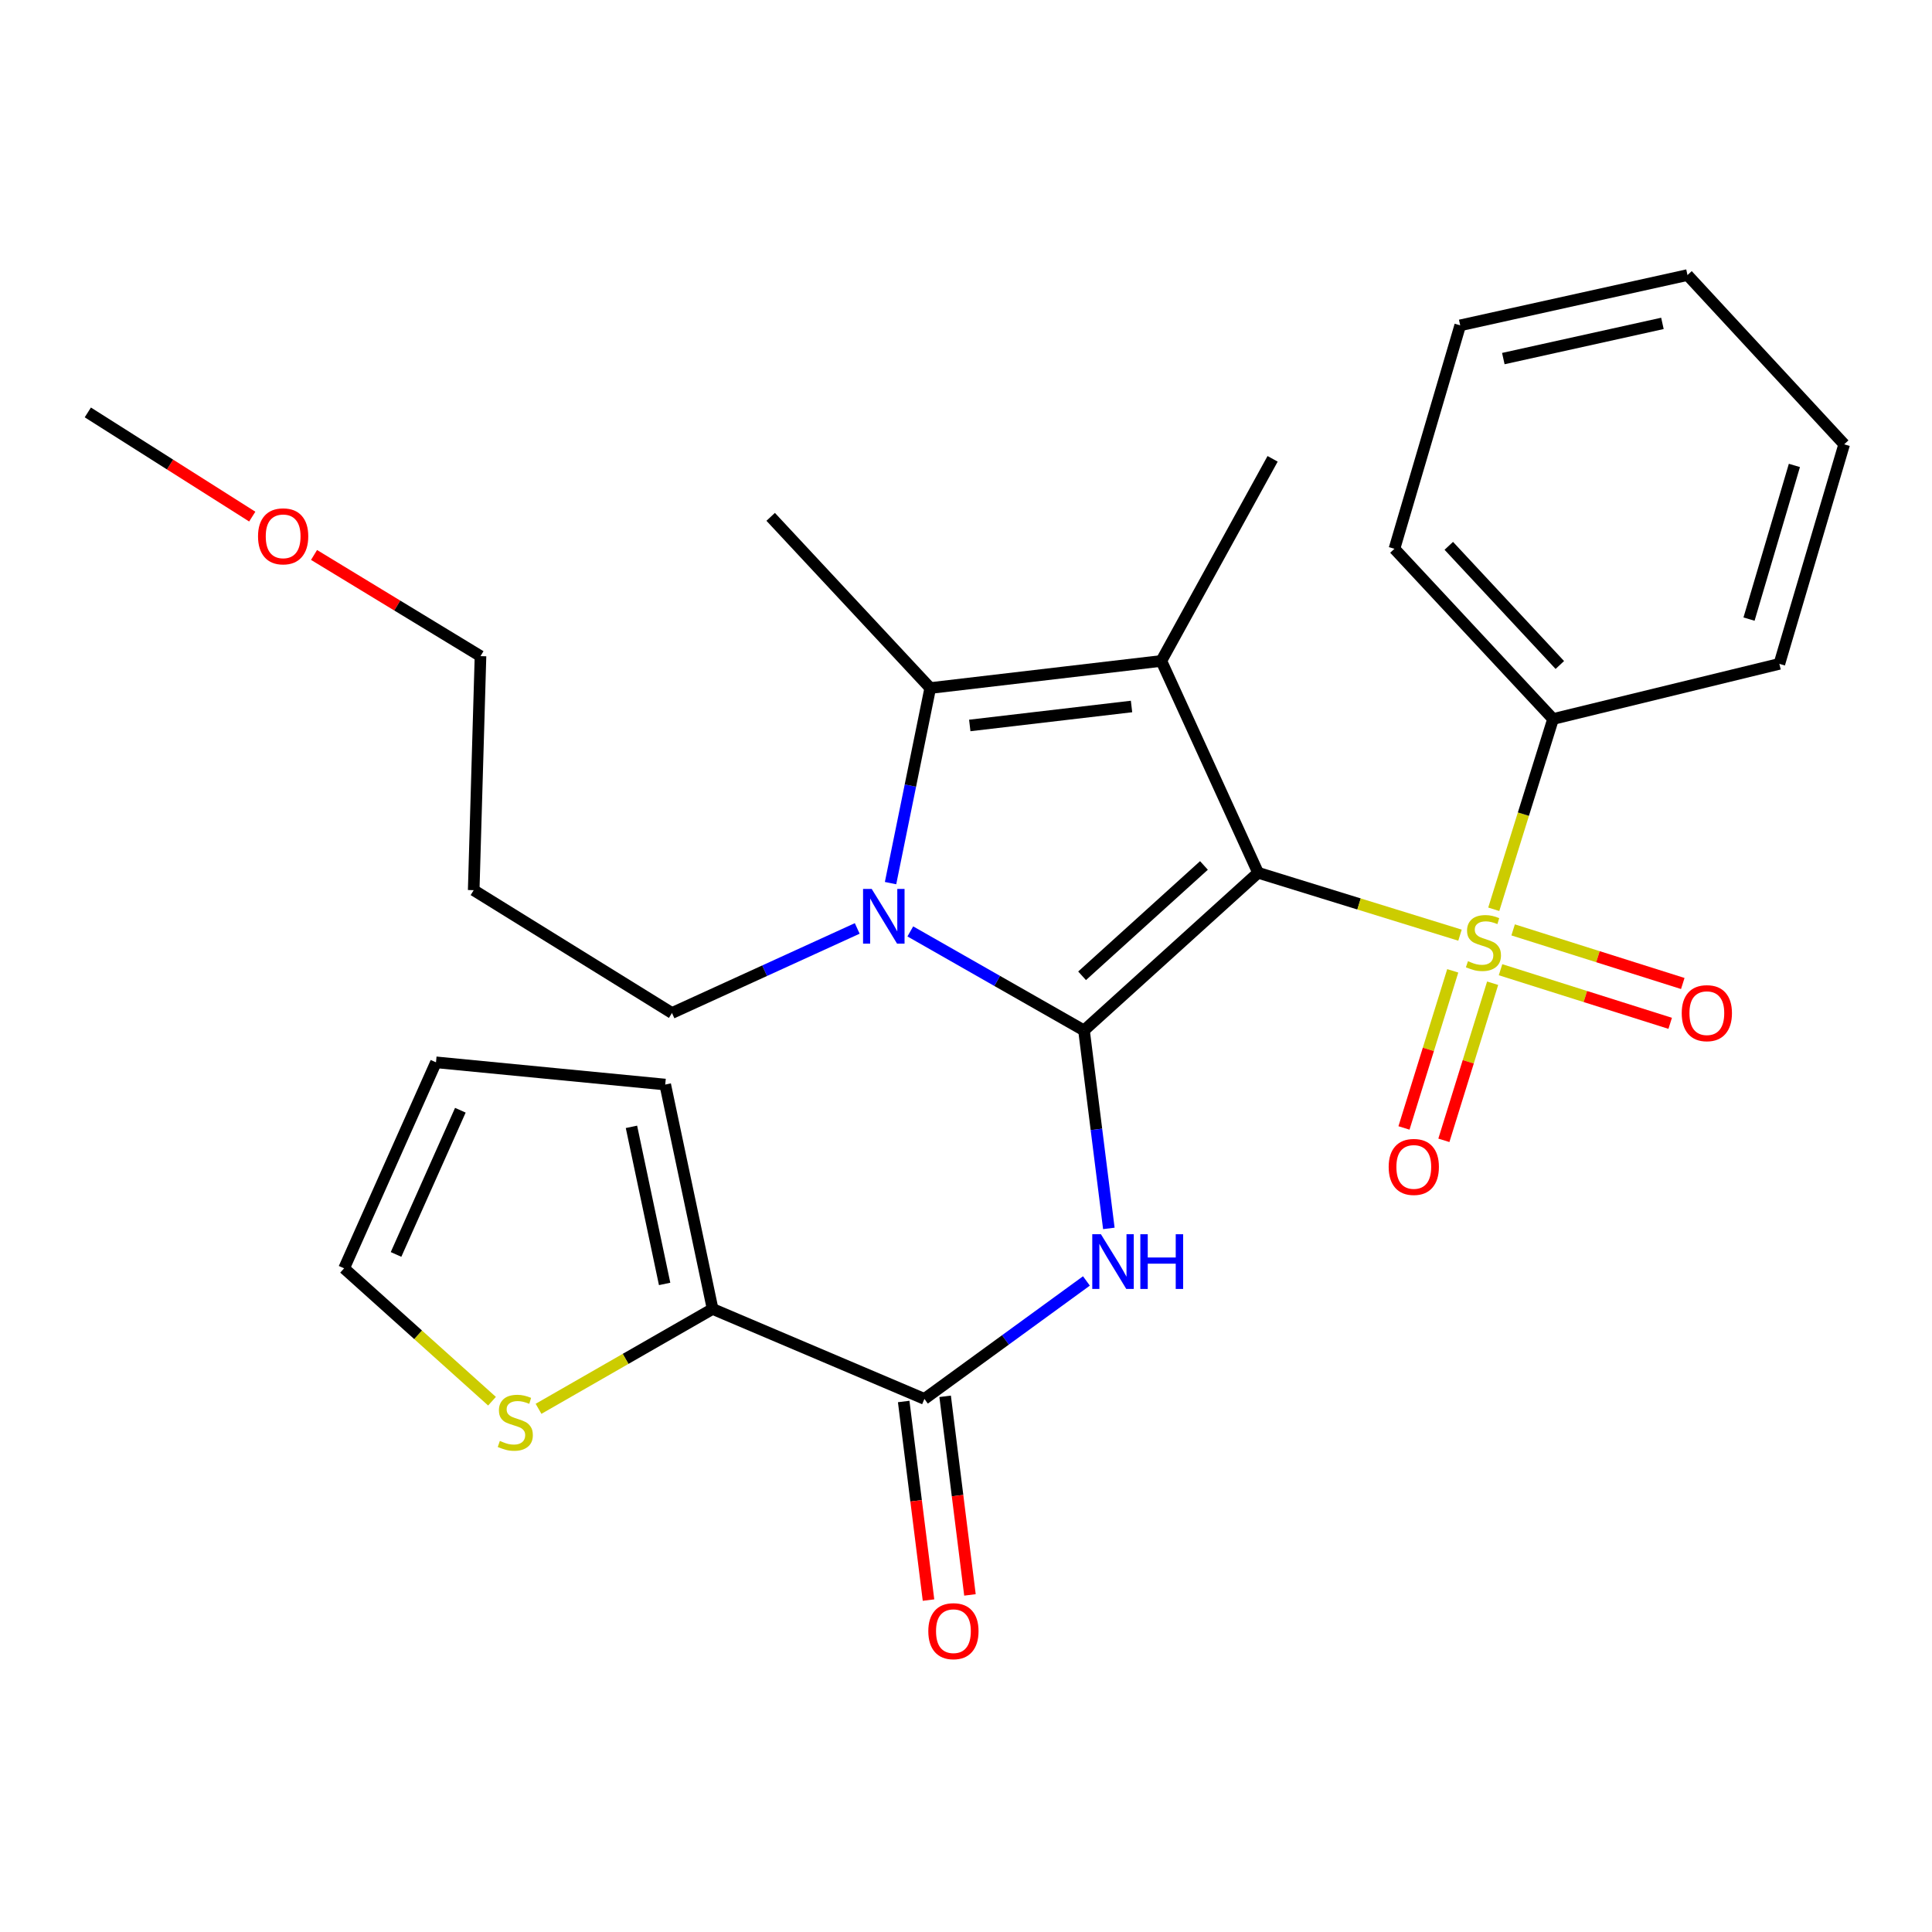 <?xml version='1.0' encoding='iso-8859-1'?>
<svg version='1.1' baseProfile='full'
              xmlns='http://www.w3.org/2000/svg'
                      xmlns:rdkit='http://www.rdkit.org/xml'
                      xmlns:xlink='http://www.w3.org/1999/xlink'
                  xml:space='preserve'
width='1000px' height='1000px' viewBox='0 0 1000 1000'>
<!-- END OF HEADER -->
<rect style='opacity:1.0;fill:#FFFFFF;stroke:none' width='1000' height='1000' x='0' y='0'> </rect>
<path class='bond-0' d='M 651.191,451.743 L 561.079,533.338' style='fill:none;fill-rule:evenodd;stroke:#000000;stroke-width:6px;stroke-linecap:butt;stroke-linejoin:miter;stroke-opacity:1' />
<path class='bond-0' d='M 623.162,447.955 L 560.084,505.072' style='fill:none;fill-rule:evenodd;stroke:#000000;stroke-width:6px;stroke-linecap:butt;stroke-linejoin:miter;stroke-opacity:1' />
<path class='bond-1' d='M 651.191,451.743 L 703.442,467.891' style='fill:none;fill-rule:evenodd;stroke:#000000;stroke-width:6px;stroke-linecap:butt;stroke-linejoin:miter;stroke-opacity:1' />
<path class='bond-1' d='M 703.442,467.891 L 755.692,484.04' style='fill:none;fill-rule:evenodd;stroke:#CCCC00;stroke-width:6px;stroke-linecap:butt;stroke-linejoin:miter;stroke-opacity:1' />
<path class='bond-2' d='M 651.191,451.743 L 601.102,342.1' style='fill:none;fill-rule:evenodd;stroke:#000000;stroke-width:6px;stroke-linecap:butt;stroke-linejoin:miter;stroke-opacity:1' />
<path class='bond-3' d='M 561.079,533.338 L 516.128,507.718' style='fill:none;fill-rule:evenodd;stroke:#000000;stroke-width:6px;stroke-linecap:butt;stroke-linejoin:miter;stroke-opacity:1' />
<path class='bond-3' d='M 516.128,507.718 L 471.177,482.097' style='fill:none;fill-rule:evenodd;stroke:#0000FF;stroke-width:6px;stroke-linecap:butt;stroke-linejoin:miter;stroke-opacity:1' />
<path class='bond-5' d='M 561.079,533.338 L 567.509,584.58' style='fill:none;fill-rule:evenodd;stroke:#000000;stroke-width:6px;stroke-linecap:butt;stroke-linejoin:miter;stroke-opacity:1' />
<path class='bond-5' d='M 567.509,584.58 L 573.939,635.823' style='fill:none;fill-rule:evenodd;stroke:#0000FF;stroke-width:6px;stroke-linecap:butt;stroke-linejoin:miter;stroke-opacity:1' />
<path class='bond-9' d='M 776.679,501.925 L 820.584,515.798' style='fill:none;fill-rule:evenodd;stroke:#CCCC00;stroke-width:6px;stroke-linecap:butt;stroke-linejoin:miter;stroke-opacity:1' />
<path class='bond-9' d='M 820.584,515.798 L 864.489,529.672' style='fill:none;fill-rule:evenodd;stroke:#FF0000;stroke-width:6px;stroke-linecap:butt;stroke-linejoin:miter;stroke-opacity:1' />
<path class='bond-9' d='M 783.193,481.309 L 827.098,495.182' style='fill:none;fill-rule:evenodd;stroke:#CCCC00;stroke-width:6px;stroke-linecap:butt;stroke-linejoin:miter;stroke-opacity:1' />
<path class='bond-9' d='M 827.098,495.182 L 871.003,509.055' style='fill:none;fill-rule:evenodd;stroke:#FF0000;stroke-width:6px;stroke-linecap:butt;stroke-linejoin:miter;stroke-opacity:1' />
<path class='bond-10' d='M 751.937,502.505 L 739.316,543.164' style='fill:none;fill-rule:evenodd;stroke:#CCCC00;stroke-width:6px;stroke-linecap:butt;stroke-linejoin:miter;stroke-opacity:1' />
<path class='bond-10' d='M 739.316,543.164 L 726.696,583.823' style='fill:none;fill-rule:evenodd;stroke:#FF0000;stroke-width:6px;stroke-linecap:butt;stroke-linejoin:miter;stroke-opacity:1' />
<path class='bond-10' d='M 772.586,508.914 L 759.965,549.573' style='fill:none;fill-rule:evenodd;stroke:#CCCC00;stroke-width:6px;stroke-linecap:butt;stroke-linejoin:miter;stroke-opacity:1' />
<path class='bond-10' d='M 759.965,549.573 L 747.345,590.232' style='fill:none;fill-rule:evenodd;stroke:#FF0000;stroke-width:6px;stroke-linecap:butt;stroke-linejoin:miter;stroke-opacity:1' />
<path class='bond-11' d='M 773.168,470.642 L 788.513,421.397' style='fill:none;fill-rule:evenodd;stroke:#CCCC00;stroke-width:6px;stroke-linecap:butt;stroke-linejoin:miter;stroke-opacity:1' />
<path class='bond-11' d='M 788.513,421.397 L 803.859,372.153' style='fill:none;fill-rule:evenodd;stroke:#000000;stroke-width:6px;stroke-linecap:butt;stroke-linejoin:miter;stroke-opacity:1' />
<path class='bond-4' d='M 601.102,342.1 L 481.49,356.13' style='fill:none;fill-rule:evenodd;stroke:#000000;stroke-width:6px;stroke-linecap:butt;stroke-linejoin:miter;stroke-opacity:1' />
<path class='bond-4' d='M 585.679,365.678 L 501.951,375.499' style='fill:none;fill-rule:evenodd;stroke:#000000;stroke-width:6px;stroke-linecap:butt;stroke-linejoin:miter;stroke-opacity:1' />
<path class='bond-17' d='M 601.102,342.1 L 658.698,237.49' style='fill:none;fill-rule:evenodd;stroke:#000000;stroke-width:6px;stroke-linecap:butt;stroke-linejoin:miter;stroke-opacity:1' />
<path class='bond-16' d='M 443.702,480.555 L 395.757,502.442' style='fill:none;fill-rule:evenodd;stroke:#0000FF;stroke-width:6px;stroke-linecap:butt;stroke-linejoin:miter;stroke-opacity:1' />
<path class='bond-16' d='M 395.757,502.442 L 347.812,524.329' style='fill:none;fill-rule:evenodd;stroke:#000000;stroke-width:6px;stroke-linecap:butt;stroke-linejoin:miter;stroke-opacity:1' />
<path class='bond-28' d='M 460.949,457.102 L 471.219,406.616' style='fill:none;fill-rule:evenodd;stroke:#0000FF;stroke-width:6px;stroke-linecap:butt;stroke-linejoin:miter;stroke-opacity:1' />
<path class='bond-28' d='M 471.219,406.616 L 481.49,356.13' style='fill:none;fill-rule:evenodd;stroke:#000000;stroke-width:6px;stroke-linecap:butt;stroke-linejoin:miter;stroke-opacity:1' />
<path class='bond-18' d='M 481.49,356.13 L 398.898,267.52' style='fill:none;fill-rule:evenodd;stroke:#000000;stroke-width:6px;stroke-linecap:butt;stroke-linejoin:miter;stroke-opacity:1' />
<path class='bond-6' d='M 562.335,663.015 L 520.405,693.543' style='fill:none;fill-rule:evenodd;stroke:#0000FF;stroke-width:6px;stroke-linecap:butt;stroke-linejoin:miter;stroke-opacity:1' />
<path class='bond-6' d='M 520.405,693.543 L 478.475,724.071' style='fill:none;fill-rule:evenodd;stroke:#000000;stroke-width:6px;stroke-linecap:butt;stroke-linejoin:miter;stroke-opacity:1' />
<path class='bond-7' d='M 478.475,724.071 L 368.845,677.514' style='fill:none;fill-rule:evenodd;stroke:#000000;stroke-width:6px;stroke-linecap:butt;stroke-linejoin:miter;stroke-opacity:1' />
<path class='bond-12' d='M 467.748,725.412 L 474.171,776.809' style='fill:none;fill-rule:evenodd;stroke:#000000;stroke-width:6px;stroke-linecap:butt;stroke-linejoin:miter;stroke-opacity:1' />
<path class='bond-12' d='M 474.171,776.809 L 480.595,828.205' style='fill:none;fill-rule:evenodd;stroke:#FF0000;stroke-width:6px;stroke-linecap:butt;stroke-linejoin:miter;stroke-opacity:1' />
<path class='bond-12' d='M 489.202,722.73 L 495.625,774.127' style='fill:none;fill-rule:evenodd;stroke:#000000;stroke-width:6px;stroke-linecap:butt;stroke-linejoin:miter;stroke-opacity:1' />
<path class='bond-12' d='M 495.625,774.127 L 502.049,825.524' style='fill:none;fill-rule:evenodd;stroke:#FF0000;stroke-width:6px;stroke-linecap:butt;stroke-linejoin:miter;stroke-opacity:1' />
<path class='bond-8' d='M 368.845,677.514 L 323.795,703.356' style='fill:none;fill-rule:evenodd;stroke:#000000;stroke-width:6px;stroke-linecap:butt;stroke-linejoin:miter;stroke-opacity:1' />
<path class='bond-8' d='M 323.795,703.356 L 278.745,729.198' style='fill:none;fill-rule:evenodd;stroke:#CCCC00;stroke-width:6px;stroke-linecap:butt;stroke-linejoin:miter;stroke-opacity:1' />
<path class='bond-13' d='M 368.845,677.514 L 344.317,561.361' style='fill:none;fill-rule:evenodd;stroke:#000000;stroke-width:6px;stroke-linecap:butt;stroke-linejoin:miter;stroke-opacity:1' />
<path class='bond-13' d='M 344.011,664.558 L 326.841,583.251' style='fill:none;fill-rule:evenodd;stroke:#000000;stroke-width:6px;stroke-linecap:butt;stroke-linejoin:miter;stroke-opacity:1' />
<path class='bond-14' d='M 254.663,725.261 L 216.387,690.871' style='fill:none;fill-rule:evenodd;stroke:#CCCC00;stroke-width:6px;stroke-linecap:butt;stroke-linejoin:miter;stroke-opacity:1' />
<path class='bond-14' d='M 216.387,690.871 L 178.111,656.481' style='fill:none;fill-rule:evenodd;stroke:#000000;stroke-width:6px;stroke-linecap:butt;stroke-linejoin:miter;stroke-opacity:1' />
<path class='bond-21' d='M 803.859,372.153 L 721.759,284.048' style='fill:none;fill-rule:evenodd;stroke:#000000;stroke-width:6px;stroke-linecap:butt;stroke-linejoin:miter;stroke-opacity:1' />
<path class='bond-21' d='M 807.362,344.198 L 749.892,282.524' style='fill:none;fill-rule:evenodd;stroke:#000000;stroke-width:6px;stroke-linecap:butt;stroke-linejoin:miter;stroke-opacity:1' />
<path class='bond-22' d='M 803.859,372.153 L 920.997,343.614' style='fill:none;fill-rule:evenodd;stroke:#000000;stroke-width:6px;stroke-linecap:butt;stroke-linejoin:miter;stroke-opacity:1' />
<path class='bond-15' d='M 344.317,561.361 L 225.666,549.854' style='fill:none;fill-rule:evenodd;stroke:#000000;stroke-width:6px;stroke-linecap:butt;stroke-linejoin:miter;stroke-opacity:1' />
<path class='bond-30' d='M 178.111,656.481 L 225.666,549.854' style='fill:none;fill-rule:evenodd;stroke:#000000;stroke-width:6px;stroke-linecap:butt;stroke-linejoin:miter;stroke-opacity:1' />
<path class='bond-30' d='M 204.991,649.294 L 238.279,574.654' style='fill:none;fill-rule:evenodd;stroke:#000000;stroke-width:6px;stroke-linecap:butt;stroke-linejoin:miter;stroke-opacity:1' />
<path class='bond-19' d='M 347.812,524.329 L 245.185,460.751' style='fill:none;fill-rule:evenodd;stroke:#000000;stroke-width:6px;stroke-linecap:butt;stroke-linejoin:miter;stroke-opacity:1' />
<path class='bond-23' d='M 245.185,460.751 L 248.704,339.614' style='fill:none;fill-rule:evenodd;stroke:#000000;stroke-width:6px;stroke-linecap:butt;stroke-linejoin:miter;stroke-opacity:1' />
<path class='bond-20' d='M 162.545,287.244 L 205.625,313.429' style='fill:none;fill-rule:evenodd;stroke:#FF0000;stroke-width:6px;stroke-linecap:butt;stroke-linejoin:miter;stroke-opacity:1' />
<path class='bond-20' d='M 205.625,313.429 L 248.704,339.614' style='fill:none;fill-rule:evenodd;stroke:#000000;stroke-width:6px;stroke-linecap:butt;stroke-linejoin:miter;stroke-opacity:1' />
<path class='bond-24' d='M 130.565,267.393 L 88.01,240.43' style='fill:none;fill-rule:evenodd;stroke:#FF0000;stroke-width:6px;stroke-linecap:butt;stroke-linejoin:miter;stroke-opacity:1' />
<path class='bond-24' d='M 88.01,240.43 L 45.455,213.467' style='fill:none;fill-rule:evenodd;stroke:#000000;stroke-width:6px;stroke-linecap:butt;stroke-linejoin:miter;stroke-opacity:1' />
<path class='bond-26' d='M 721.759,284.048 L 755.8,168.399' style='fill:none;fill-rule:evenodd;stroke:#000000;stroke-width:6px;stroke-linecap:butt;stroke-linejoin:miter;stroke-opacity:1' />
<path class='bond-25' d='M 920.997,343.614 L 954.545,229.983' style='fill:none;fill-rule:evenodd;stroke:#000000;stroke-width:6px;stroke-linecap:butt;stroke-linejoin:miter;stroke-opacity:1' />
<path class='bond-25' d='M 905.293,320.447 L 928.777,240.906' style='fill:none;fill-rule:evenodd;stroke:#000000;stroke-width:6px;stroke-linecap:butt;stroke-linejoin:miter;stroke-opacity:1' />
<path class='bond-27' d='M 954.545,229.983 L 873.443,142.37' style='fill:none;fill-rule:evenodd;stroke:#000000;stroke-width:6px;stroke-linecap:butt;stroke-linejoin:miter;stroke-opacity:1' />
<path class='bond-29' d='M 755.8,168.399 L 873.443,142.37' style='fill:none;fill-rule:evenodd;stroke:#000000;stroke-width:6px;stroke-linecap:butt;stroke-linejoin:miter;stroke-opacity:1' />
<path class='bond-29' d='M 778.118,185.605 L 860.467,167.385' style='fill:none;fill-rule:evenodd;stroke:#000000;stroke-width:6px;stroke-linecap:butt;stroke-linejoin:miter;stroke-opacity:1' />
<path  class='atom-2' d='M 759.824 497.51
Q 760.144 497.63, 761.464 498.19
Q 762.784 498.75, 764.224 499.11
Q 765.704 499.43, 767.144 499.43
Q 769.824 499.43, 771.384 498.15
Q 772.944 496.83, 772.944 494.55
Q 772.944 492.99, 772.144 492.03
Q 771.384 491.07, 770.184 490.55
Q 768.984 490.03, 766.984 489.43
Q 764.464 488.67, 762.944 487.95
Q 761.464 487.23, 760.384 485.71
Q 759.344 484.19, 759.344 481.63
Q 759.344 478.07, 761.744 475.87
Q 764.184 473.67, 768.984 473.67
Q 772.264 473.67, 775.984 475.23
L 775.064 478.31
Q 771.664 476.91, 769.104 476.91
Q 766.344 476.91, 764.824 478.07
Q 763.304 479.19, 763.344 481.15
Q 763.344 482.67, 764.104 483.59
Q 764.904 484.51, 766.024 485.03
Q 767.184 485.55, 769.104 486.15
Q 771.664 486.95, 773.184 487.75
Q 774.704 488.55, 775.784 490.19
Q 776.904 491.79, 776.904 494.55
Q 776.904 498.47, 774.264 500.59
Q 771.664 502.67, 767.304 502.67
Q 764.784 502.67, 762.864 502.11
Q 760.984 501.59, 758.744 500.67
L 759.824 497.51
' fill='#CCCC00'/>
<path  class='atom-4' d='M 451.195 460.116
L 460.475 475.116
Q 461.395 476.596, 462.875 479.276
Q 464.355 481.956, 464.435 482.116
L 464.435 460.116
L 468.195 460.116
L 468.195 488.436
L 464.315 488.436
L 454.355 472.036
Q 453.195 470.116, 451.955 467.916
Q 450.755 465.716, 450.395 465.036
L 450.395 488.436
L 446.715 488.436
L 446.715 460.116
L 451.195 460.116
' fill='#0000FF'/>
<path  class='atom-6' d='M 569.834 638.838
L 579.114 653.838
Q 580.034 655.318, 581.514 657.998
Q 582.994 660.678, 583.074 660.838
L 583.074 638.838
L 586.834 638.838
L 586.834 667.158
L 582.954 667.158
L 572.994 650.758
Q 571.834 648.838, 570.594 646.638
Q 569.394 644.438, 569.034 643.758
L 569.034 667.158
L 565.354 667.158
L 565.354 638.838
L 569.834 638.838
' fill='#0000FF'/>
<path  class='atom-6' d='M 590.234 638.838
L 594.074 638.838
L 594.074 650.878
L 608.554 650.878
L 608.554 638.838
L 612.394 638.838
L 612.394 667.158
L 608.554 667.158
L 608.554 654.078
L 594.074 654.078
L 594.074 667.158
L 590.234 667.158
L 590.234 638.838
' fill='#0000FF'/>
<path  class='atom-9' d='M 258.721 745.815
Q 259.041 745.935, 260.361 746.495
Q 261.681 747.055, 263.121 747.415
Q 264.601 747.735, 266.041 747.735
Q 268.721 747.735, 270.281 746.455
Q 271.841 745.135, 271.841 742.855
Q 271.841 741.295, 271.041 740.335
Q 270.281 739.375, 269.081 738.855
Q 267.881 738.335, 265.881 737.735
Q 263.361 736.975, 261.841 736.255
Q 260.361 735.535, 259.281 734.015
Q 258.241 732.495, 258.241 729.935
Q 258.241 726.375, 260.641 724.175
Q 263.081 721.975, 267.881 721.975
Q 271.161 721.975, 274.881 723.535
L 273.961 726.615
Q 270.561 725.215, 268.001 725.215
Q 265.241 725.215, 263.721 726.375
Q 262.201 727.495, 262.241 729.455
Q 262.241 730.975, 263.001 731.895
Q 263.801 732.815, 264.921 733.335
Q 266.081 733.855, 268.001 734.455
Q 270.561 735.255, 272.081 736.055
Q 273.601 736.855, 274.681 738.495
Q 275.801 740.095, 275.801 742.855
Q 275.801 746.775, 273.161 748.895
Q 270.561 750.975, 266.201 750.975
Q 263.681 750.975, 261.761 750.415
Q 259.881 749.895, 257.641 748.975
L 258.721 745.815
' fill='#CCCC00'/>
<path  class='atom-10' d='M 870.46 524.409
Q 870.46 517.609, 873.82 513.809
Q 877.18 510.009, 883.46 510.009
Q 889.74 510.009, 893.1 513.809
Q 896.46 517.609, 896.46 524.409
Q 896.46 531.289, 893.06 535.209
Q 889.66 539.089, 883.46 539.089
Q 877.22 539.089, 873.82 535.209
Q 870.46 531.329, 870.46 524.409
M 883.46 535.889
Q 887.78 535.889, 890.1 533.009
Q 892.46 530.089, 892.46 524.409
Q 892.46 518.849, 890.1 516.049
Q 887.78 513.209, 883.46 513.209
Q 879.14 513.209, 876.78 516.009
Q 874.46 518.809, 874.46 524.409
Q 874.46 530.129, 876.78 533.009
Q 879.14 535.889, 883.46 535.889
' fill='#FF0000'/>
<path  class='atom-11' d='M 718.777 603.998
Q 718.777 597.198, 722.137 593.398
Q 725.497 589.598, 731.777 589.598
Q 738.057 589.598, 741.417 593.398
Q 744.777 597.198, 744.777 603.998
Q 744.777 610.878, 741.377 614.798
Q 737.977 618.678, 731.777 618.678
Q 725.537 618.678, 722.137 614.798
Q 718.777 610.918, 718.777 603.998
M 731.777 615.478
Q 736.097 615.478, 738.417 612.598
Q 740.777 609.678, 740.777 603.998
Q 740.777 598.438, 738.417 595.638
Q 736.097 592.798, 731.777 592.798
Q 727.457 592.798, 725.097 595.598
Q 722.777 598.398, 722.777 603.998
Q 722.777 609.718, 725.097 612.598
Q 727.457 615.478, 731.777 615.478
' fill='#FF0000'/>
<path  class='atom-13' d='M 480.49 844.292
Q 480.49 837.492, 483.85 833.692
Q 487.21 829.892, 493.49 829.892
Q 499.77 829.892, 503.13 833.692
Q 506.49 837.492, 506.49 844.292
Q 506.49 851.172, 503.09 855.092
Q 499.69 858.972, 493.49 858.972
Q 487.25 858.972, 483.85 855.092
Q 480.49 851.212, 480.49 844.292
M 493.49 855.772
Q 497.81 855.772, 500.13 852.892
Q 502.49 849.972, 502.49 844.292
Q 502.49 838.732, 500.13 835.932
Q 497.81 833.092, 493.49 833.092
Q 489.17 833.092, 486.81 835.892
Q 484.49 838.692, 484.49 844.292
Q 484.49 850.012, 486.81 852.892
Q 489.17 855.772, 493.49 855.772
' fill='#FF0000'/>
<path  class='atom-21' d='M 133.557 277.605
Q 133.557 270.805, 136.917 267.005
Q 140.277 263.205, 146.557 263.205
Q 152.837 263.205, 156.197 267.005
Q 159.557 270.805, 159.557 277.605
Q 159.557 284.485, 156.157 288.405
Q 152.757 292.285, 146.557 292.285
Q 140.317 292.285, 136.917 288.405
Q 133.557 284.525, 133.557 277.605
M 146.557 289.085
Q 150.877 289.085, 153.197 286.205
Q 155.557 283.285, 155.557 277.605
Q 155.557 272.045, 153.197 269.245
Q 150.877 266.405, 146.557 266.405
Q 142.237 266.405, 139.877 269.205
Q 137.557 272.005, 137.557 277.605
Q 137.557 283.325, 139.877 286.205
Q 142.237 289.085, 146.557 289.085
' fill='#FF0000'/>
</svg>
